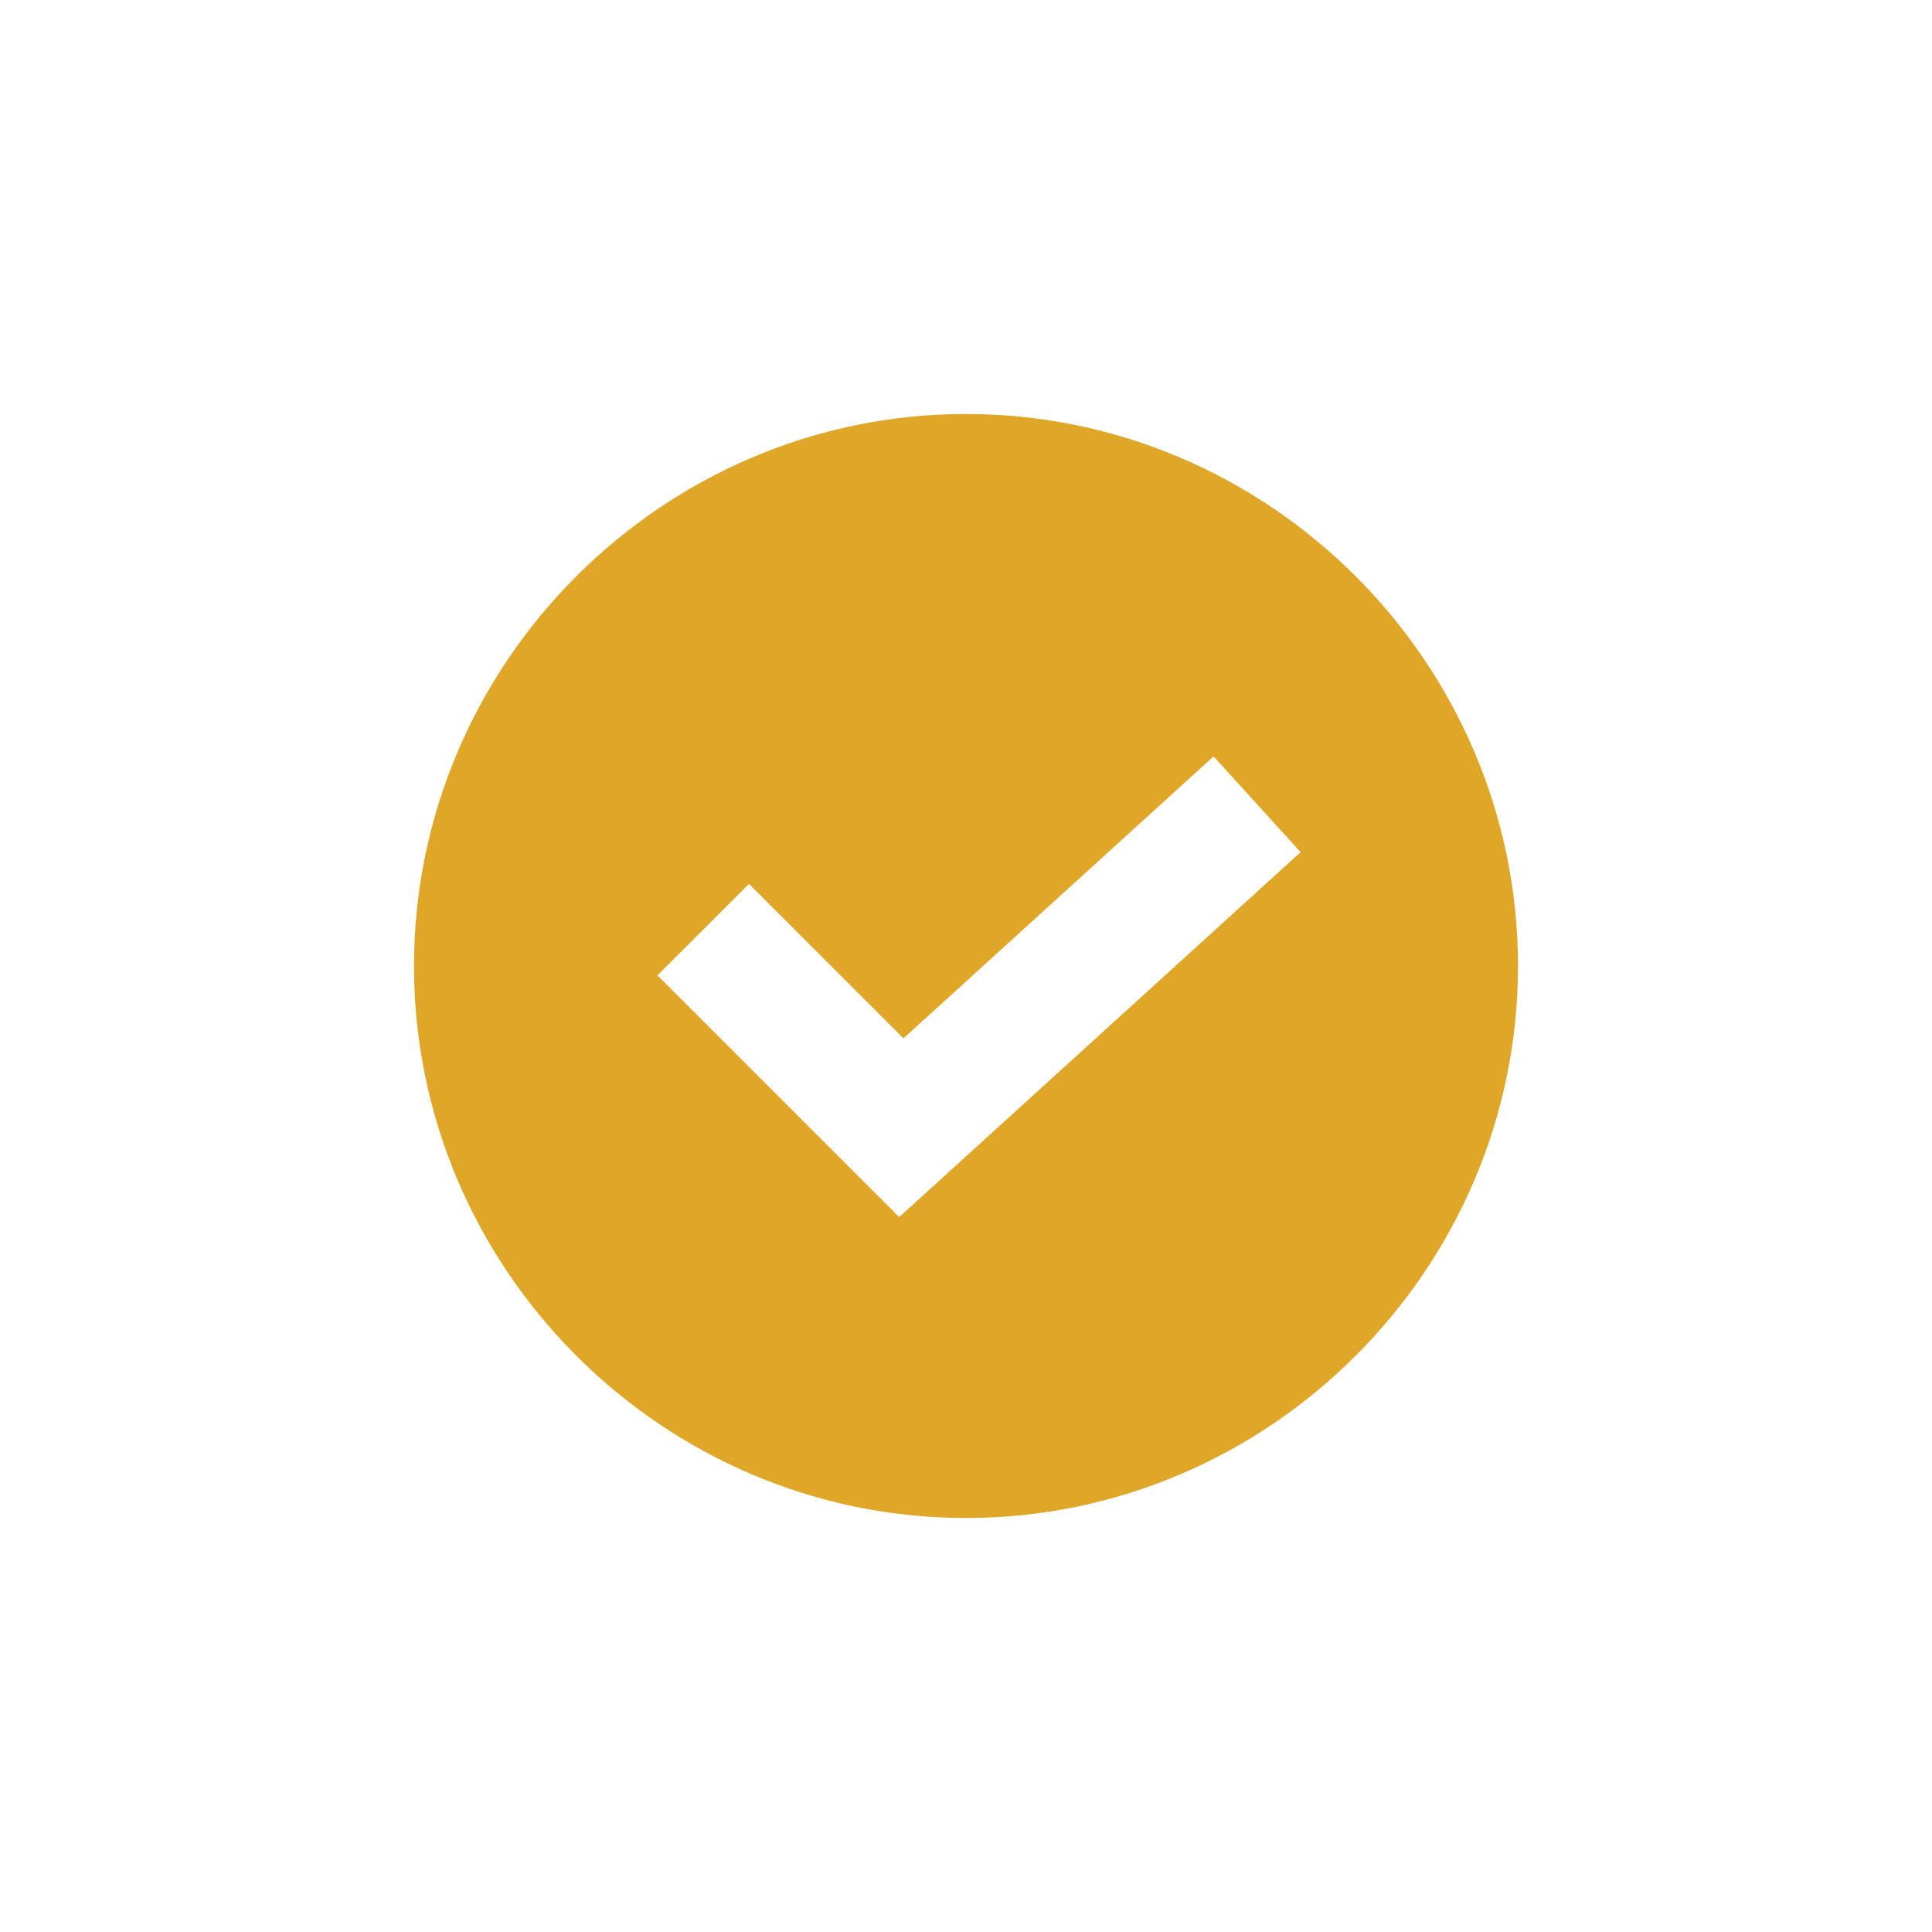 <?xml version="1.0" encoding="UTF-8"?>
<svg xmlns="http://www.w3.org/2000/svg" width="56" height="56" viewBox="0 0 56 56" fill="none">
  <path d="M28 12C19.212 12 12 19.212 12 28C12 36.788 19.212 44 28 44C36.788 44 44 36.788 44 28C44 19.212 36.788 12 28 12ZM26.064 35.278L19.057 28.271L21.709 25.62L26.186 30.098L35.176 21.925L37.699 24.7L26.064 35.278Z" fill="#E0A628"></path>
</svg>
